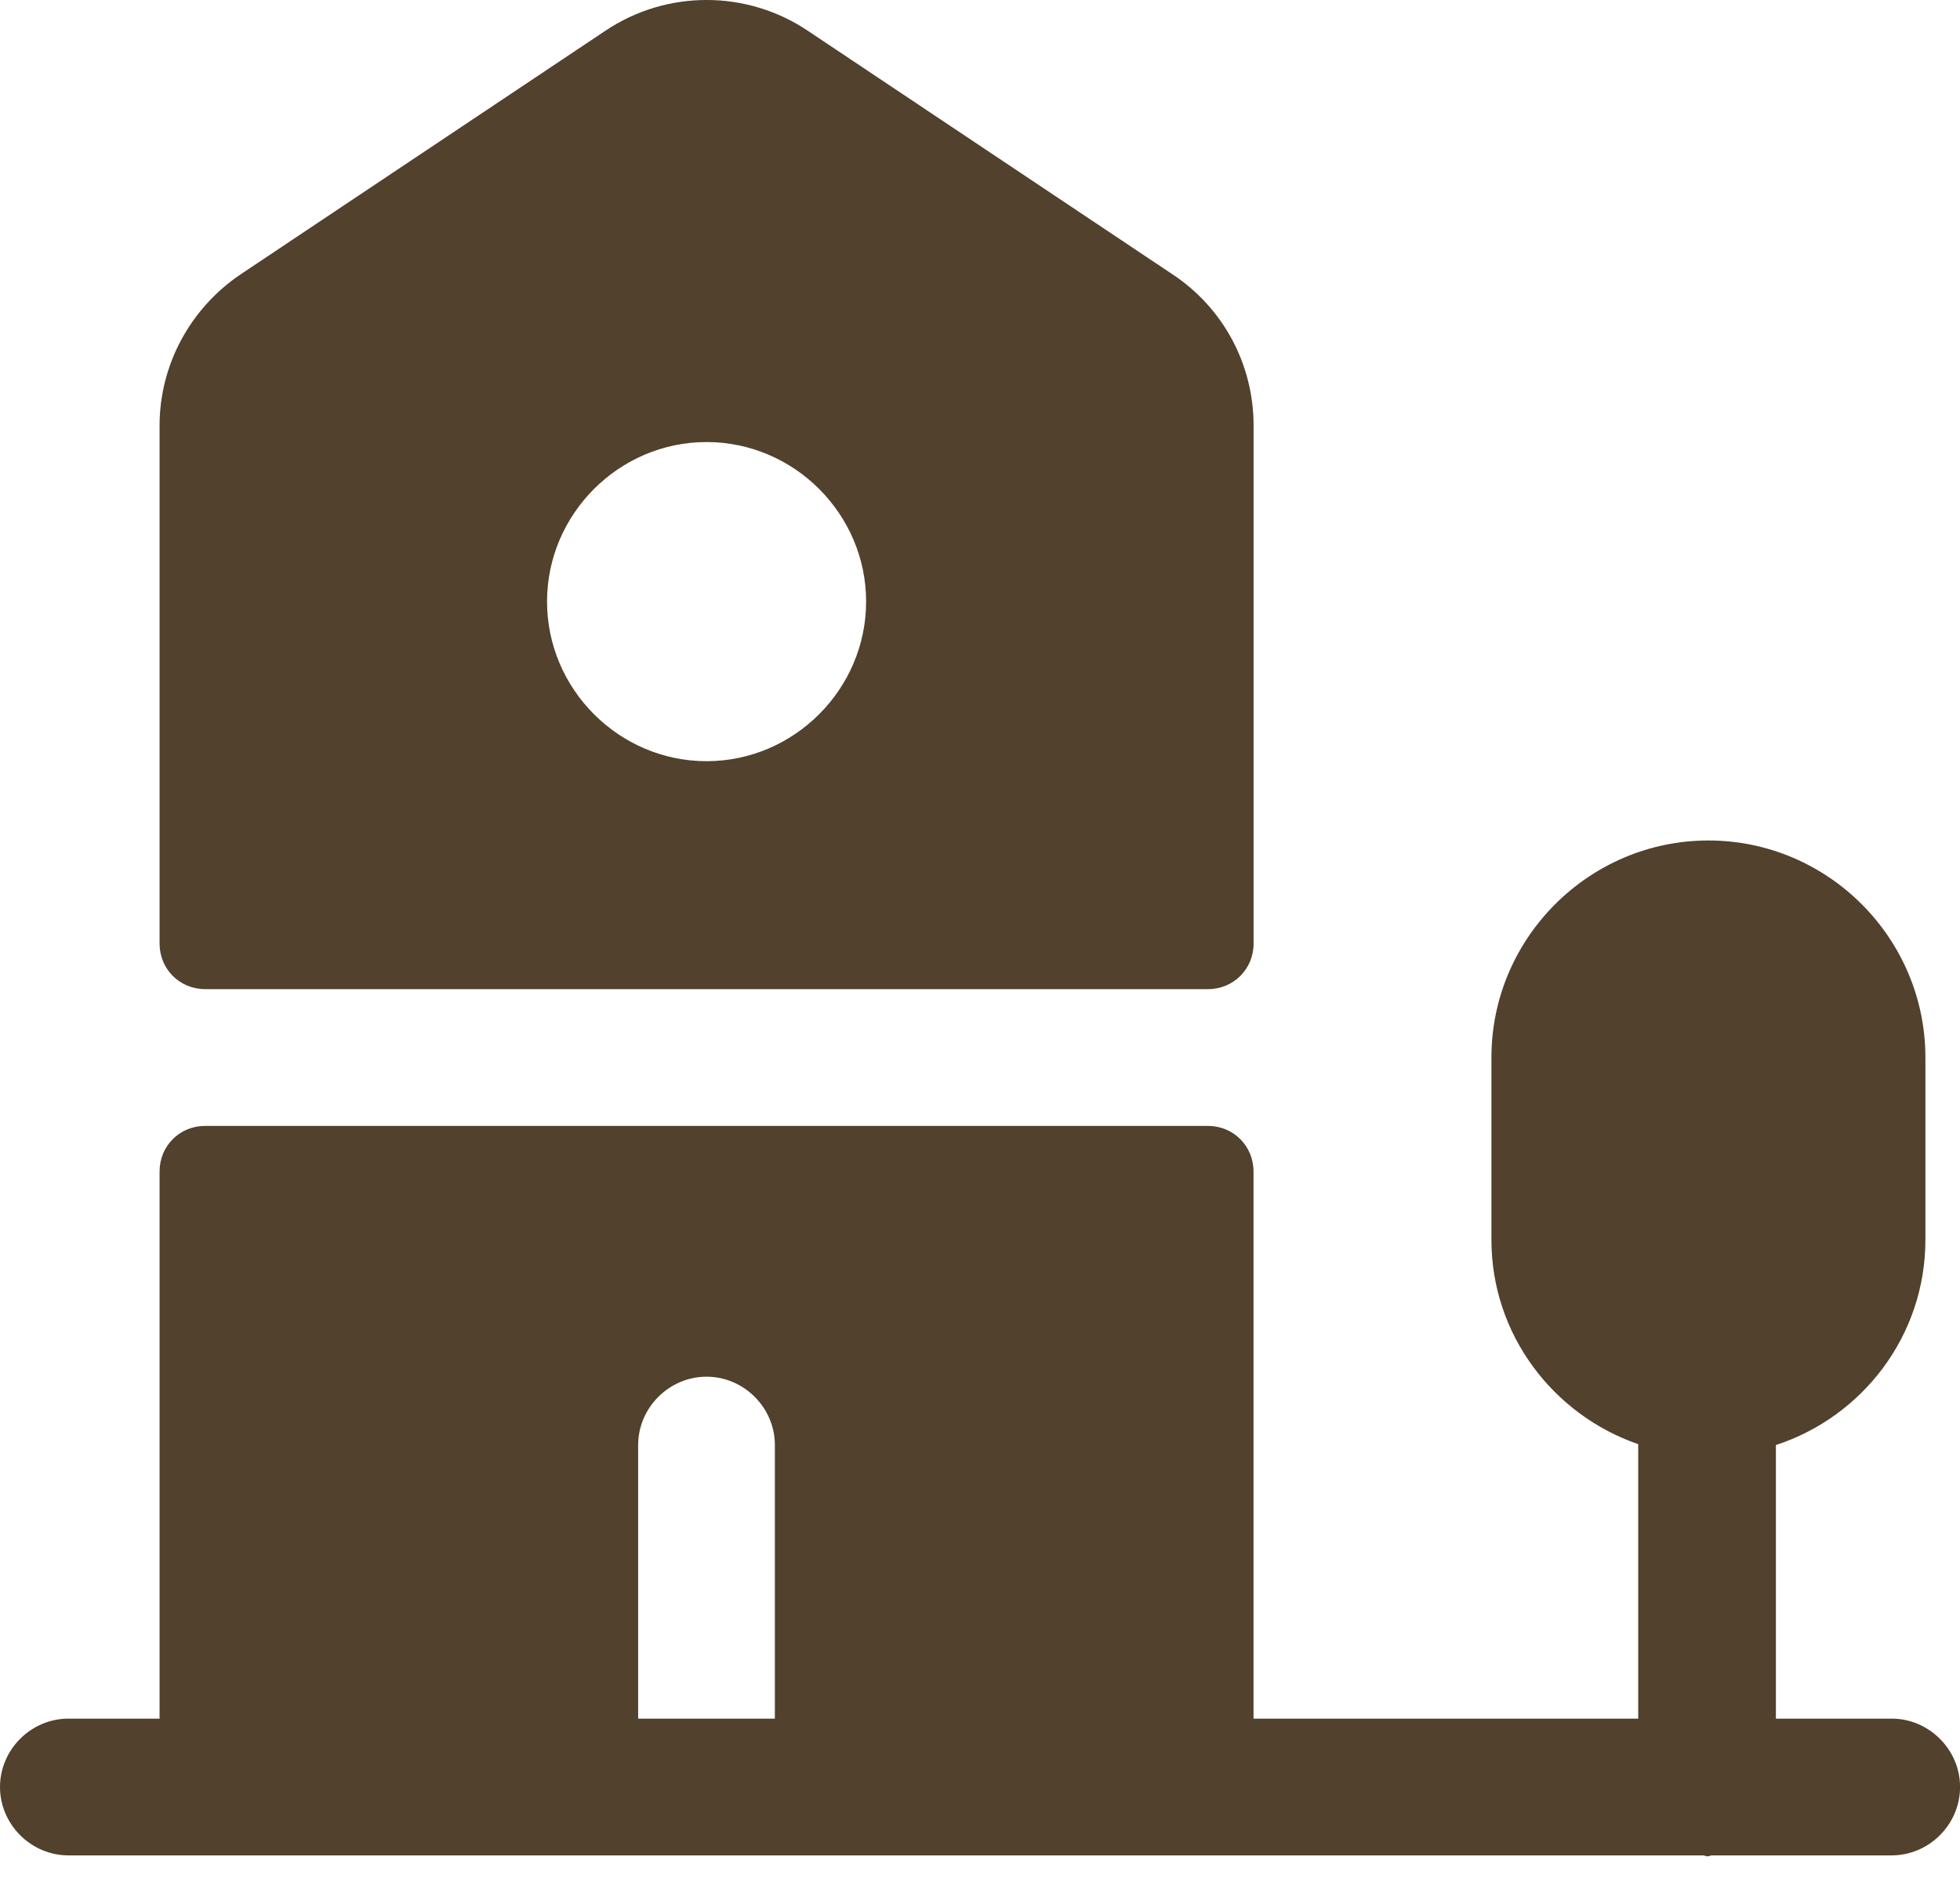 <?xml version="1.0" encoding="UTF-8"?>
<svg xmlns="http://www.w3.org/2000/svg" width="29" height="28" viewBox="0 0 29 28" fill="none">
  <path d="M18.548 6.296C18.548 5.392 18.102 4.556 17.347 4.057L11.952 0.455C11.048 -0.152 9.861 -0.152 8.957 0.455L3.562 4.057C2.82 4.556 2.361 5.392 2.361 6.296V13.957C2.361 14.335 2.658 14.632 3.036 14.632H17.873C18.251 14.632 18.548 14.335 18.548 13.957V6.296ZM10.454 11.26C9.159 11.26 8.094 10.194 8.094 8.899C8.094 7.604 9.159 6.539 10.454 6.539C11.749 6.539 12.815 7.604 12.815 8.899C12.815 10.194 11.749 11.26 10.454 11.26Z" fill="#51412D"></path>
  <path d="M27.989 25.423H26.276V21.376C27.557 20.958 28.488 19.758 28.488 18.341V15.643C28.488 13.877 27.045 12.433 25.278 12.433C23.511 12.433 22.067 13.877 22.067 15.643V18.341C22.067 19.744 22.985 20.931 24.239 21.363V25.423H18.547V17.33C18.547 16.952 18.25 16.655 17.872 16.655H3.035C2.657 16.655 2.361 16.952 2.361 17.33V25.423H1.012C0.459 25.423 0 25.881 0 26.434C0 26.988 0.459 27.446 1.012 27.446H25.197C25.224 27.446 25.237 27.46 25.264 27.46C25.291 27.46 25.305 27.446 25.332 27.446H27.989C28.542 27.446 29.001 26.988 29.001 26.434C29.001 25.881 28.542 25.423 27.989 25.423ZM9.442 21.376C9.442 20.823 9.901 20.365 10.454 20.365C11.007 20.365 11.465 20.823 11.465 21.376V25.423H9.442V21.376Z" fill="#51412D"></path>
</svg>

